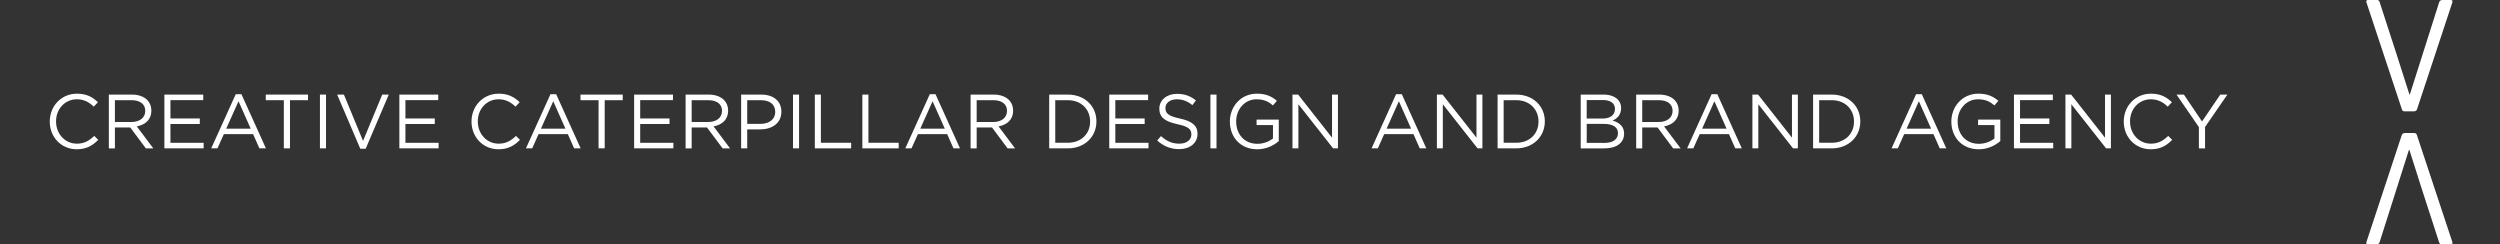 <?xml version="1.0" encoding="utf-8"?>
<!-- Generator: Adobe Illustrator 16.0.0, SVG Export Plug-In . SVG Version: 6.00 Build 0)  -->
<!DOCTYPE svg PUBLIC "-//W3C//DTD SVG 1.1//EN" "http://www.w3.org/Graphics/SVG/1.1/DTD/svg11.dtd">
<svg version="1.1" id="Layer_1" xmlns="http://www.w3.org/2000/svg" xmlns:xlink="http://www.w3.org/1999/xlink" x="0px" y="0px"
	 width="372px" height="36.364px" viewBox="0 4.007 372 36.364" enable-background="new 0 4.007 372 36.364" xml:space="preserve">
<rect x="0" y="4.007" width="372" height="36.364" fill="#333333" stroke="none"/>
<g>
	<g enable-background="new    ">
		<path fill="#FFFFFF" d="M7.405,22.106v-0.023c0-2.262,1.691-4.137,4.046-4.137c1.452,0,2.32,0.514,3.12,1.268l-0.617,0.664
			c-0.674-0.641-1.428-1.098-2.514-1.098c-1.771,0-3.099,1.438-3.099,3.279v0.022c0,1.853,1.338,3.303,3.099,3.303
			c1.097,0,1.815-0.422,2.582-1.153l0.595,0.584c-0.835,0.851-1.749,1.403-3.2,1.403C9.108,26.217,7.405,24.4,7.405,22.106z"/>
		<path fill="#FFFFFF" d="M16.196,18.082h3.438c0.982,0,1.771,0.297,2.274,0.801c0.389,0.39,0.617,0.947,0.617,1.576v0.023
			c0,1.326-0.914,2.104-2.171,2.332l2.457,3.271h-1.109l-2.319-3.107h-2.285v3.107h-0.902V18.082z M19.555,22.161
			c1.199,0,2.058-0.617,2.058-1.645v-0.023c0-0.982-0.755-1.578-2.046-1.578h-2.469v3.246H19.555z"/>
		<path fill="#FFFFFF" d="M24.46,18.082h5.783v0.822h-4.881v2.731h4.367v0.822h-4.367v2.801H30.3v0.822h-5.84V18.082z"/>
		<path fill="#FFFFFF" d="M35.079,18.024h0.846l3.646,8.058h-0.972l-0.938-2.113h-4.354l-0.949,2.113h-0.926L35.079,18.024z
			 M37.307,23.154l-1.817-4.08l-1.829,4.08H37.307z"/>
		<path fill="#FFFFFF" d="M42.234,18.916h-2.686v-0.834h6.287v0.834h-2.686v7.167h-0.915V18.916z"/>
		<path fill="#FFFFFF" d="M47.607,18.082h0.902v8h-0.902V18.082z"/>
		<path fill="#FFFFFF" d="M50.168,18.082h1.006l2.847,6.893l2.855-6.893h0.974l-3.44,8.059h-0.8L50.168,18.082z"/>
		<path fill="#FFFFFF" d="M59.426,18.082h5.783v0.822h-4.881v2.731h4.367v0.822h-4.367v2.801h4.938v0.822h-5.841L59.426,18.082
			L59.426,18.082z"/>
		<path fill="#FFFFFF" d="M70.161,22.106v-0.023c0-2.262,1.691-4.137,4.045-4.137c1.451,0,2.32,0.514,3.12,1.268l-0.617,0.664
			c-0.675-0.641-1.429-1.098-2.515-1.098c-1.771,0-3.097,1.438-3.097,3.279v0.022c0,1.853,1.337,3.303,3.097,3.303
			c1.098,0,1.817-0.422,2.584-1.153l0.594,0.584c-0.834,0.851-1.748,1.403-3.2,1.403C71.863,26.217,70.161,24.4,70.161,22.106z"/>
		<path fill="#FFFFFF" d="M81.911,18.024h0.846l3.646,8.058h-0.972l-0.938-2.113h-4.354l-0.949,2.113h-0.926L81.911,18.024z
			 M84.139,23.154l-1.817-4.08l-1.829,4.08H84.139z"/>
		<path fill="#FFFFFF" d="M89.066,18.916h-2.687v-0.834h6.286v0.834h-2.686v7.167h-0.915L89.066,18.916L89.066,18.916z"/>
		<path fill="#FFFFFF" d="M94.359,18.082h5.783v0.822h-4.881v2.731h4.365v0.822h-4.365v2.801h4.938v0.822h-5.841L94.359,18.082
			L94.359,18.082z"/>
		<path fill="#FFFFFF" d="M102.018,18.082h3.438c0.982,0,1.771,0.297,2.274,0.801c0.389,0.39,0.617,0.947,0.617,1.576v0.023
			c0,1.326-0.914,2.104-2.172,2.332l2.457,3.271h-1.108l-2.319-3.107h-2.286v3.107h-0.901V18.082L102.018,18.082z M105.377,22.161
			c1.2,0,2.059-0.617,2.059-1.645v-0.023c0-0.982-0.755-1.578-2.046-1.578h-2.47v3.246H105.377z"/>
		<path fill="#FFFFFF" d="M110.282,18.082h2.994c1.807,0,2.994,0.961,2.994,2.537v0.023c0,1.725-1.439,2.617-3.144,2.617h-1.942
			v2.822h-0.902V18.082L110.282,18.082z M113.163,22.438c1.325,0,2.193-0.709,2.193-1.763v-0.022c0-1.144-0.857-1.738-2.148-1.738
			h-2.022v3.521L113.163,22.438L113.163,22.438z"/>
		<path fill="#FFFFFF" d="M117.999,18.082h0.902v8h-0.902V18.082z"/>
		<path fill="#FFFFFF" d="M121.245,18.082h0.902v7.167h4.503v0.834h-5.405V18.082z"/>
		<path fill="#FFFFFF" d="M128.319,18.082h0.903v7.167h4.503v0.834h-5.406V18.082z"/>
		<path fill="#FFFFFF" d="M138.355,18.024h0.847l3.646,8.058h-0.972l-0.938-2.113h-4.354l-0.948,2.113h-0.926L138.355,18.024z
			 M140.585,23.154l-1.817-4.08l-1.828,4.08H140.585z"/>
		<path fill="#FFFFFF" d="M144.425,18.082h3.44c0.982,0,1.771,0.297,2.273,0.801c0.389,0.39,0.616,0.947,0.616,1.576v0.023
			c0,1.326-0.914,2.104-2.171,2.332l2.457,3.271h-1.107l-2.32-3.107h-2.285v3.107h-0.903V18.082L144.425,18.082z M147.786,22.161
			c1.199,0,2.057-0.617,2.057-1.645v-0.023c0-0.982-0.754-1.578-2.045-1.578h-2.469v3.246H147.786z"/>
		<path fill="#FFFFFF" d="M156.12,18.082h2.777c2.514,0,4.251,1.728,4.251,3.978v0.022c0,2.252-1.737,4-4.251,4h-2.777V18.082z
			 M158.897,25.248c2.021,0,3.313-1.371,3.313-3.144v-0.023c0-1.771-1.292-3.166-3.313-3.166h-1.875v6.333H158.897z"/>
		<path fill="#FFFFFF" d="M165.058,18.082h5.782v0.822h-4.88v2.731h4.365v0.822h-4.365v2.801h4.938v0.822h-5.841L165.058,18.082
			L165.058,18.082z"/>
		<path fill="#FFFFFF" d="M172.192,24.916l0.559-0.662c0.835,0.754,1.635,1.131,2.744,1.131c1.074,0,1.782-0.568,1.782-1.357v-0.021
			c0-0.742-0.399-1.166-2.08-1.521c-1.84-0.4-2.687-0.994-2.687-2.31v-0.021c0-1.256,1.108-2.183,2.629-2.183
			c1.166,0,2,0.33,2.812,0.982l-0.525,0.697c-0.743-0.605-1.485-0.869-2.309-0.869c-1.041,0-1.703,0.572-1.703,1.291v0.021
			c0,0.755,0.411,1.179,2.171,1.556c1.783,0.389,2.606,1.039,2.606,2.261v0.021c0,1.371-1.145,2.267-2.732,2.267
			C174.192,26.195,173.151,25.773,172.192,24.916z"/>
		<path fill="#FFFFFF" d="M180.112,18.082h0.903v8h-0.903V18.082z"/>
		<path fill="#FFFFFF" d="M183.004,22.106v-0.023c0-2.192,1.611-4.137,4.014-4.137c1.351,0,2.187,0.389,2.981,1.062l-0.582,0.687
			c-0.617-0.537-1.308-0.914-2.438-0.914c-1.771,0-3.039,1.498-3.039,3.279v0.022c0,1.906,1.223,3.324,3.164,3.324
			c0.916,0,1.767-0.354,2.312-0.801v-1.986h-2.438v-0.811h3.303v3.188c-0.74,0.662-1.861,1.223-3.211,1.223
			C184.559,26.217,183.004,24.391,183.004,22.106z"/>
		<path fill="#FFFFFF" d="M192.32,18.082h0.847l5.039,6.411v-6.411h0.881v8h-0.721L193.2,19.52v6.562h-0.88V18.082z"/>
		<path fill="#FFFFFF" d="M207.738,18.024h0.849l3.646,8.058h-0.974l-0.938-2.113h-4.354l-0.947,2.113h-0.928L207.738,18.024z
			 M209.971,23.154l-1.818-4.08l-1.825,4.08H209.971z"/>
		<path fill="#FFFFFF" d="M213.811,18.082h0.848l5.041,6.411v-6.411h0.881v8h-0.723l-5.166-6.562v6.562h-0.881V18.082
			L213.811,18.082z"/>
		<path fill="#FFFFFF" d="M222.841,18.082h2.777c2.514,0,4.252,1.728,4.252,3.978v0.022c0,2.252-1.738,4-4.252,4h-2.777V18.082z
			 M225.618,25.248c2.022,0,3.313-1.371,3.313-3.144v-0.023c0-1.771-1.291-3.166-3.313-3.166h-1.875v6.333H225.618z"/>
		<path fill="#FFFFFF" d="M235.21,18.082h3.403c0.914,0,1.636,0.265,2.093,0.709c0.332,0.342,0.517,0.767,0.517,1.279v0.022
			c0,1.041-0.642,1.578-1.271,1.853c0.948,0.285,1.715,0.833,1.715,1.933v0.021c0,1.371-1.151,2.186-2.901,2.186h-3.556V18.082z
			 M238.466,21.648c1.086,0,1.841-0.492,1.841-1.431v-0.021c0-0.789-0.63-1.303-1.771-1.303h-2.435v2.754L238.466,21.648
			L238.466,21.648z M238.786,25.271c1.211,0,1.967-0.537,1.967-1.434v-0.021c0-0.868-0.729-1.375-2.127-1.375h-2.522v2.826
			L238.786,25.271L238.786,25.271z"/>
		<path fill="#FFFFFF" d="M243.462,18.082h3.438c0.979,0,1.771,0.297,2.271,0.801c0.394,0.39,0.617,0.947,0.617,1.576v0.023
			c0,1.326-0.914,2.104-2.172,2.332l2.457,3.271h-1.107l-2.315-3.107h-2.286v3.107h-0.9L243.462,18.082L243.462,18.082z
			 M246.82,22.161c1.201,0,2.06-0.617,2.06-1.645v-0.023c0-0.982-0.756-1.578-2.047-1.578h-2.47v3.246H246.82z"/>
		<path fill="#FFFFFF" d="M254.688,18.024h0.848l3.646,8.058h-0.974l-0.938-2.113h-4.354l-0.949,2.113h-0.926L254.688,18.024z
			 M256.915,23.154l-1.813-4.08l-1.828,4.08H256.915z"/>
		<path fill="#FFFFFF" d="M260.757,18.082h0.847l5.041,6.411v-6.411h0.879v8h-0.72l-5.165-6.562v6.562h-0.882V18.082L260.757,18.082
			z"/>
		<path fill="#FFFFFF" d="M269.788,18.082h2.774c2.517,0,4.252,1.728,4.252,3.978v0.022c0,2.252-1.735,4-4.252,4h-2.774V18.082z
			 M272.564,25.248c2.021,0,3.312-1.371,3.312-3.144v-0.023c0-1.771-1.291-3.166-3.312-3.166h-1.873v6.333H272.564z"/>
		<path fill="#FFFFFF" d="M285.116,18.024h0.846l3.646,8.058h-0.974l-0.938-2.113h-4.354l-0.947,2.113h-0.928L285.116,18.024z
			 M287.346,23.154l-1.818-4.08l-1.825,4.08H287.346z"/>
		<path fill="#FFFFFF" d="M290.361,22.106v-0.023c0-2.192,1.611-4.137,4.013-4.137c1.351,0,2.185,0.389,2.981,1.062l-0.582,0.687
			c-0.617-0.537-1.306-0.914-2.438-0.914c-1.771,0-3.039,1.498-3.039,3.279v0.022c0,1.906,1.226,3.324,3.166,3.324
			c0.914,0,1.763-0.354,2.312-0.801v-1.986h-2.438v-0.811h3.308v3.188c-0.744,0.662-1.863,1.223-3.216,1.223
			C291.917,26.217,290.361,24.391,290.361,22.106z"/>
		<path fill="#FFFFFF" d="M299.678,18.082h5.783v0.822h-4.881v2.731h4.365v0.822h-4.365v2.801h4.938v0.822h-5.841L299.678,18.082
			L299.678,18.082z"/>
		<path fill="#FFFFFF" d="M307.337,18.082h0.847l5.041,6.411v-6.411h0.879v8h-0.72l-5.166-6.562v6.562h-0.881V18.082L307.337,18.082
			z"/>
		<path fill="#FFFFFF" d="M316.014,22.106v-0.023c0-2.262,1.689-4.137,4.047-4.137c1.449,0,2.316,0.514,3.117,1.268l-0.615,0.664
			c-0.676-0.641-1.43-1.098-2.516-1.098c-1.771,0-3.1,1.438-3.1,3.279v0.022c0,1.853,1.34,3.303,3.1,3.303
			c1.1,0,1.814-0.422,2.582-1.153l0.596,0.584c-0.834,0.851-1.748,1.403-3.199,1.403C317.716,26.217,316.014,24.4,316.014,22.106z"
			/>
		<path fill="#FFFFFF" d="M327.191,22.916l-3.325-4.833h1.098l2.697,4l2.721-4h1.052l-3.324,4.822v3.18h-0.914v-3.166
			L327.191,22.916L327.191,22.916z"/>
	</g>
	<g>
		<path fill="#FFFFFF" d="M358.518,18.049h0.072l1.902-5.981l2.451-7.711c0.062-0.23,0.229-0.35,0.502-0.35h1.25
			c0.22,0,0.281,0.134,0.201,0.4l-5.229,15.82c-0.065,0.232-0.231,0.35-0.5,0.35h-1.306c-0.146,0-0.26-0.022-0.321-0.074
			c-0.065-0.051-0.117-0.133-0.147-0.25l-5.261-15.871c-0.082-0.25-0.008-0.375,0.229-0.375h1.271c0.148,0,0.264,0.025,0.324,0.074
			c0.062,0.051,0.117,0.144,0.146,0.275l2.502,7.711L358.518,18.049z"/>
		<path fill="#FFFFFF" d="M358.52,26.328h-0.076l-1.898,5.98l-2.453,7.709c-0.062,0.229-0.229,0.354-0.502,0.354h-1.253
			c-0.217,0-0.282-0.137-0.198-0.398l5.229-15.82c0.063-0.229,0.231-0.354,0.5-0.354h1.303c0.147,0,0.263,0.027,0.324,0.076
			c0.065,0.051,0.114,0.133,0.147,0.25l5.258,15.869c0.082,0.252,0.011,0.377-0.226,0.377h-1.276c-0.147,0-0.26-0.023-0.323-0.076
			c-0.063-0.049-0.115-0.145-0.148-0.271l-2.502-7.709L358.52,26.328z"/>
	</g>
</g>
</svg>
